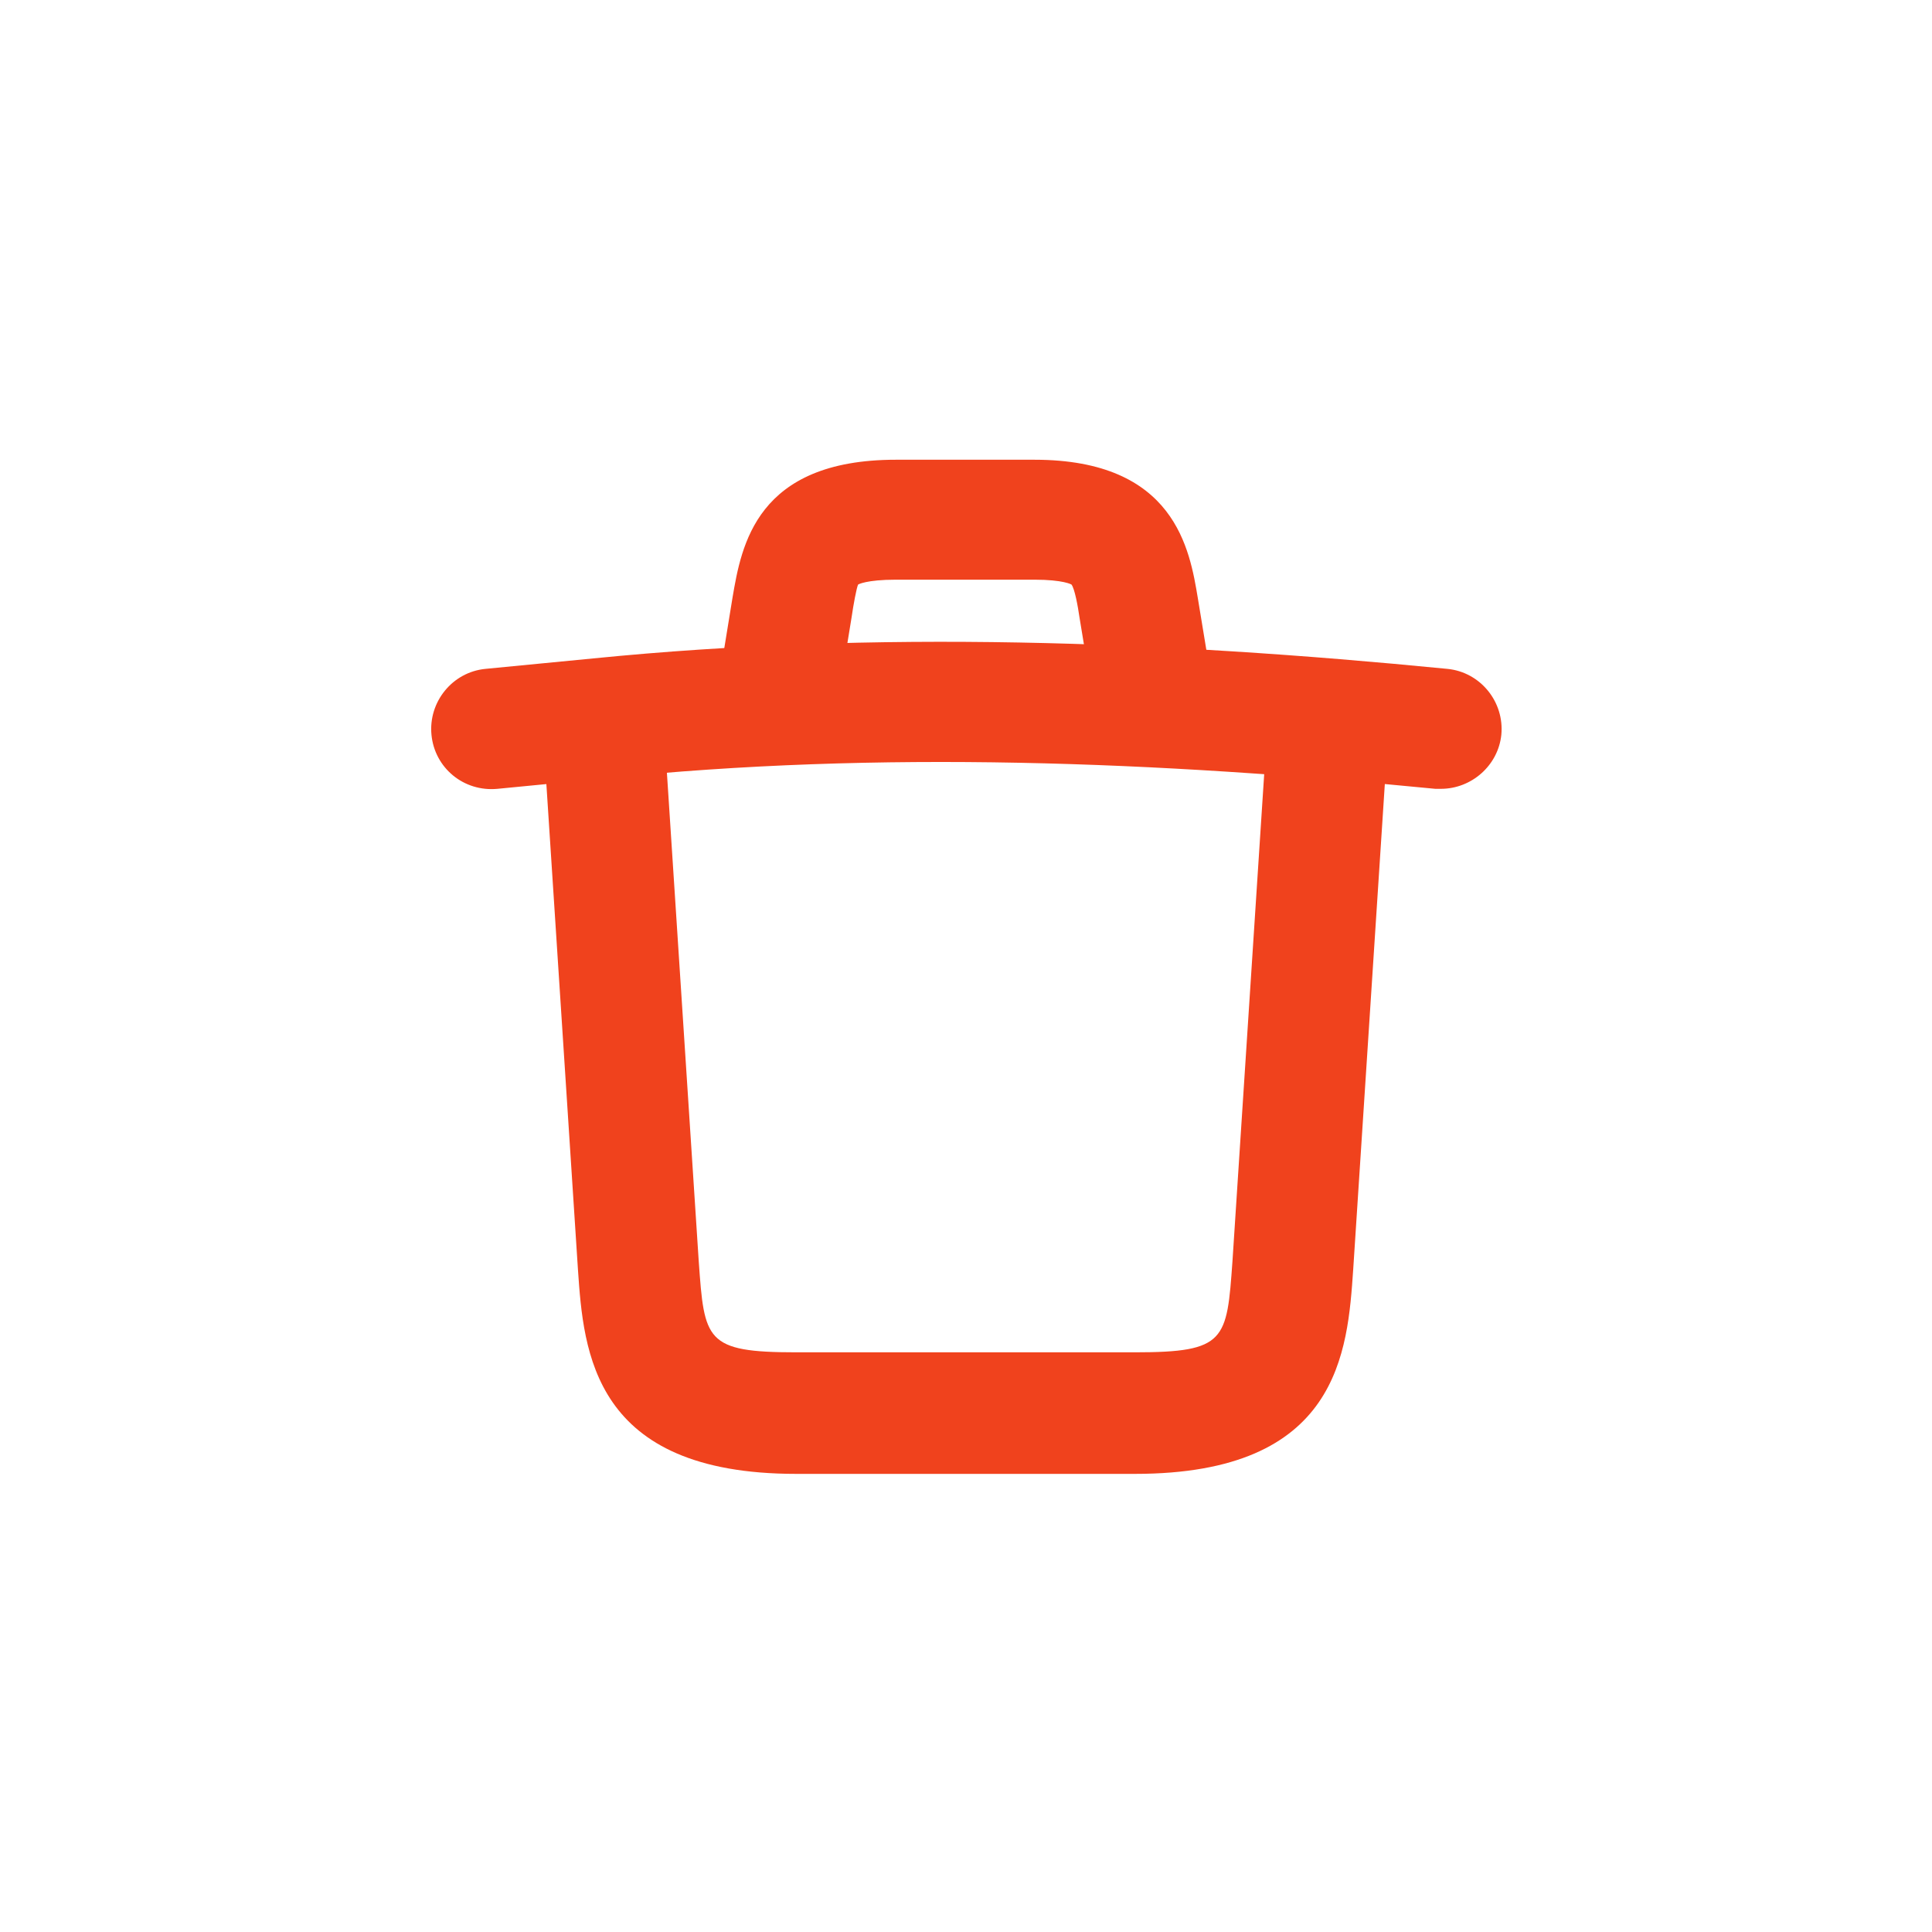 <svg width="24" height="24" viewBox="0 0 24 24" fill="none" xmlns="http://www.w3.org/2000/svg">
<mask id="mask0_5712_24773" style="mask-type:luminance" maskUnits="userSpaceOnUse" x="0" y="0" width="24" height="24">
<path d="M24 0H0V24H24V0Z" fill="white"/>
</mask>
<g mask="url(#mask0_5712_24773)">
<path d="M17.9 9.799C17.88 9.799 17.85 9.799 17.83 9.799C14.37 9.459 10.93 9.319 7.52 9.669L6.18 9.799C5.76 9.839 5.4 9.539 5.36 9.129C5.32 8.719 5.62 8.349 6.03 8.309L7.37 8.179C10.88 7.829 14.42 7.959 17.98 8.309C18.39 8.349 18.69 8.719 18.65 9.129C18.61 9.509 18.28 9.799 17.9 9.799Z" fill="#F0421D"/>
<path d="M14.29 9.141C13.93 9.141 13.61 8.881 13.55 8.521L13.41 7.671C13.39 7.531 13.35 7.311 13.31 7.261C13.31 7.261 13.21 7.201 12.85 7.201H11.13C10.76 7.201 10.66 7.261 10.66 7.261C10.64 7.301 10.6 7.521 10.58 7.661L10.44 8.521C10.37 8.931 9.98 9.201 9.58 9.141C9.17 9.071 8.9 8.681 8.96 8.281L9.1 7.421C9.21 6.781 9.39 5.711 11.13 5.711H12.85C14.6 5.711 14.78 6.831 14.88 7.431L15.02 8.281C15.09 8.691 14.81 9.081 14.41 9.141C14.38 9.141 14.33 9.141 14.29 9.141Z" fill="#F0421D"/>
<path d="M14.1 18.309H9.89C7.36 18.309 7.25 16.789 7.18 15.779L6.75 9.169C6.72 8.759 7.04 8.399 7.45 8.369C7.87 8.339 8.22 8.659 8.25 9.069L8.68 15.669C8.75 16.649 8.76 16.799 9.89 16.799H14.1C15.23 16.799 15.24 16.649 15.31 15.669L15.74 9.069C15.77 8.659 16.11 8.339 16.54 8.369C16.95 8.399 17.27 8.749 17.24 9.169L16.81 15.769C16.74 16.789 16.64 18.309 14.1 18.309Z" fill="#F0421D"/>
</g>
</svg>
